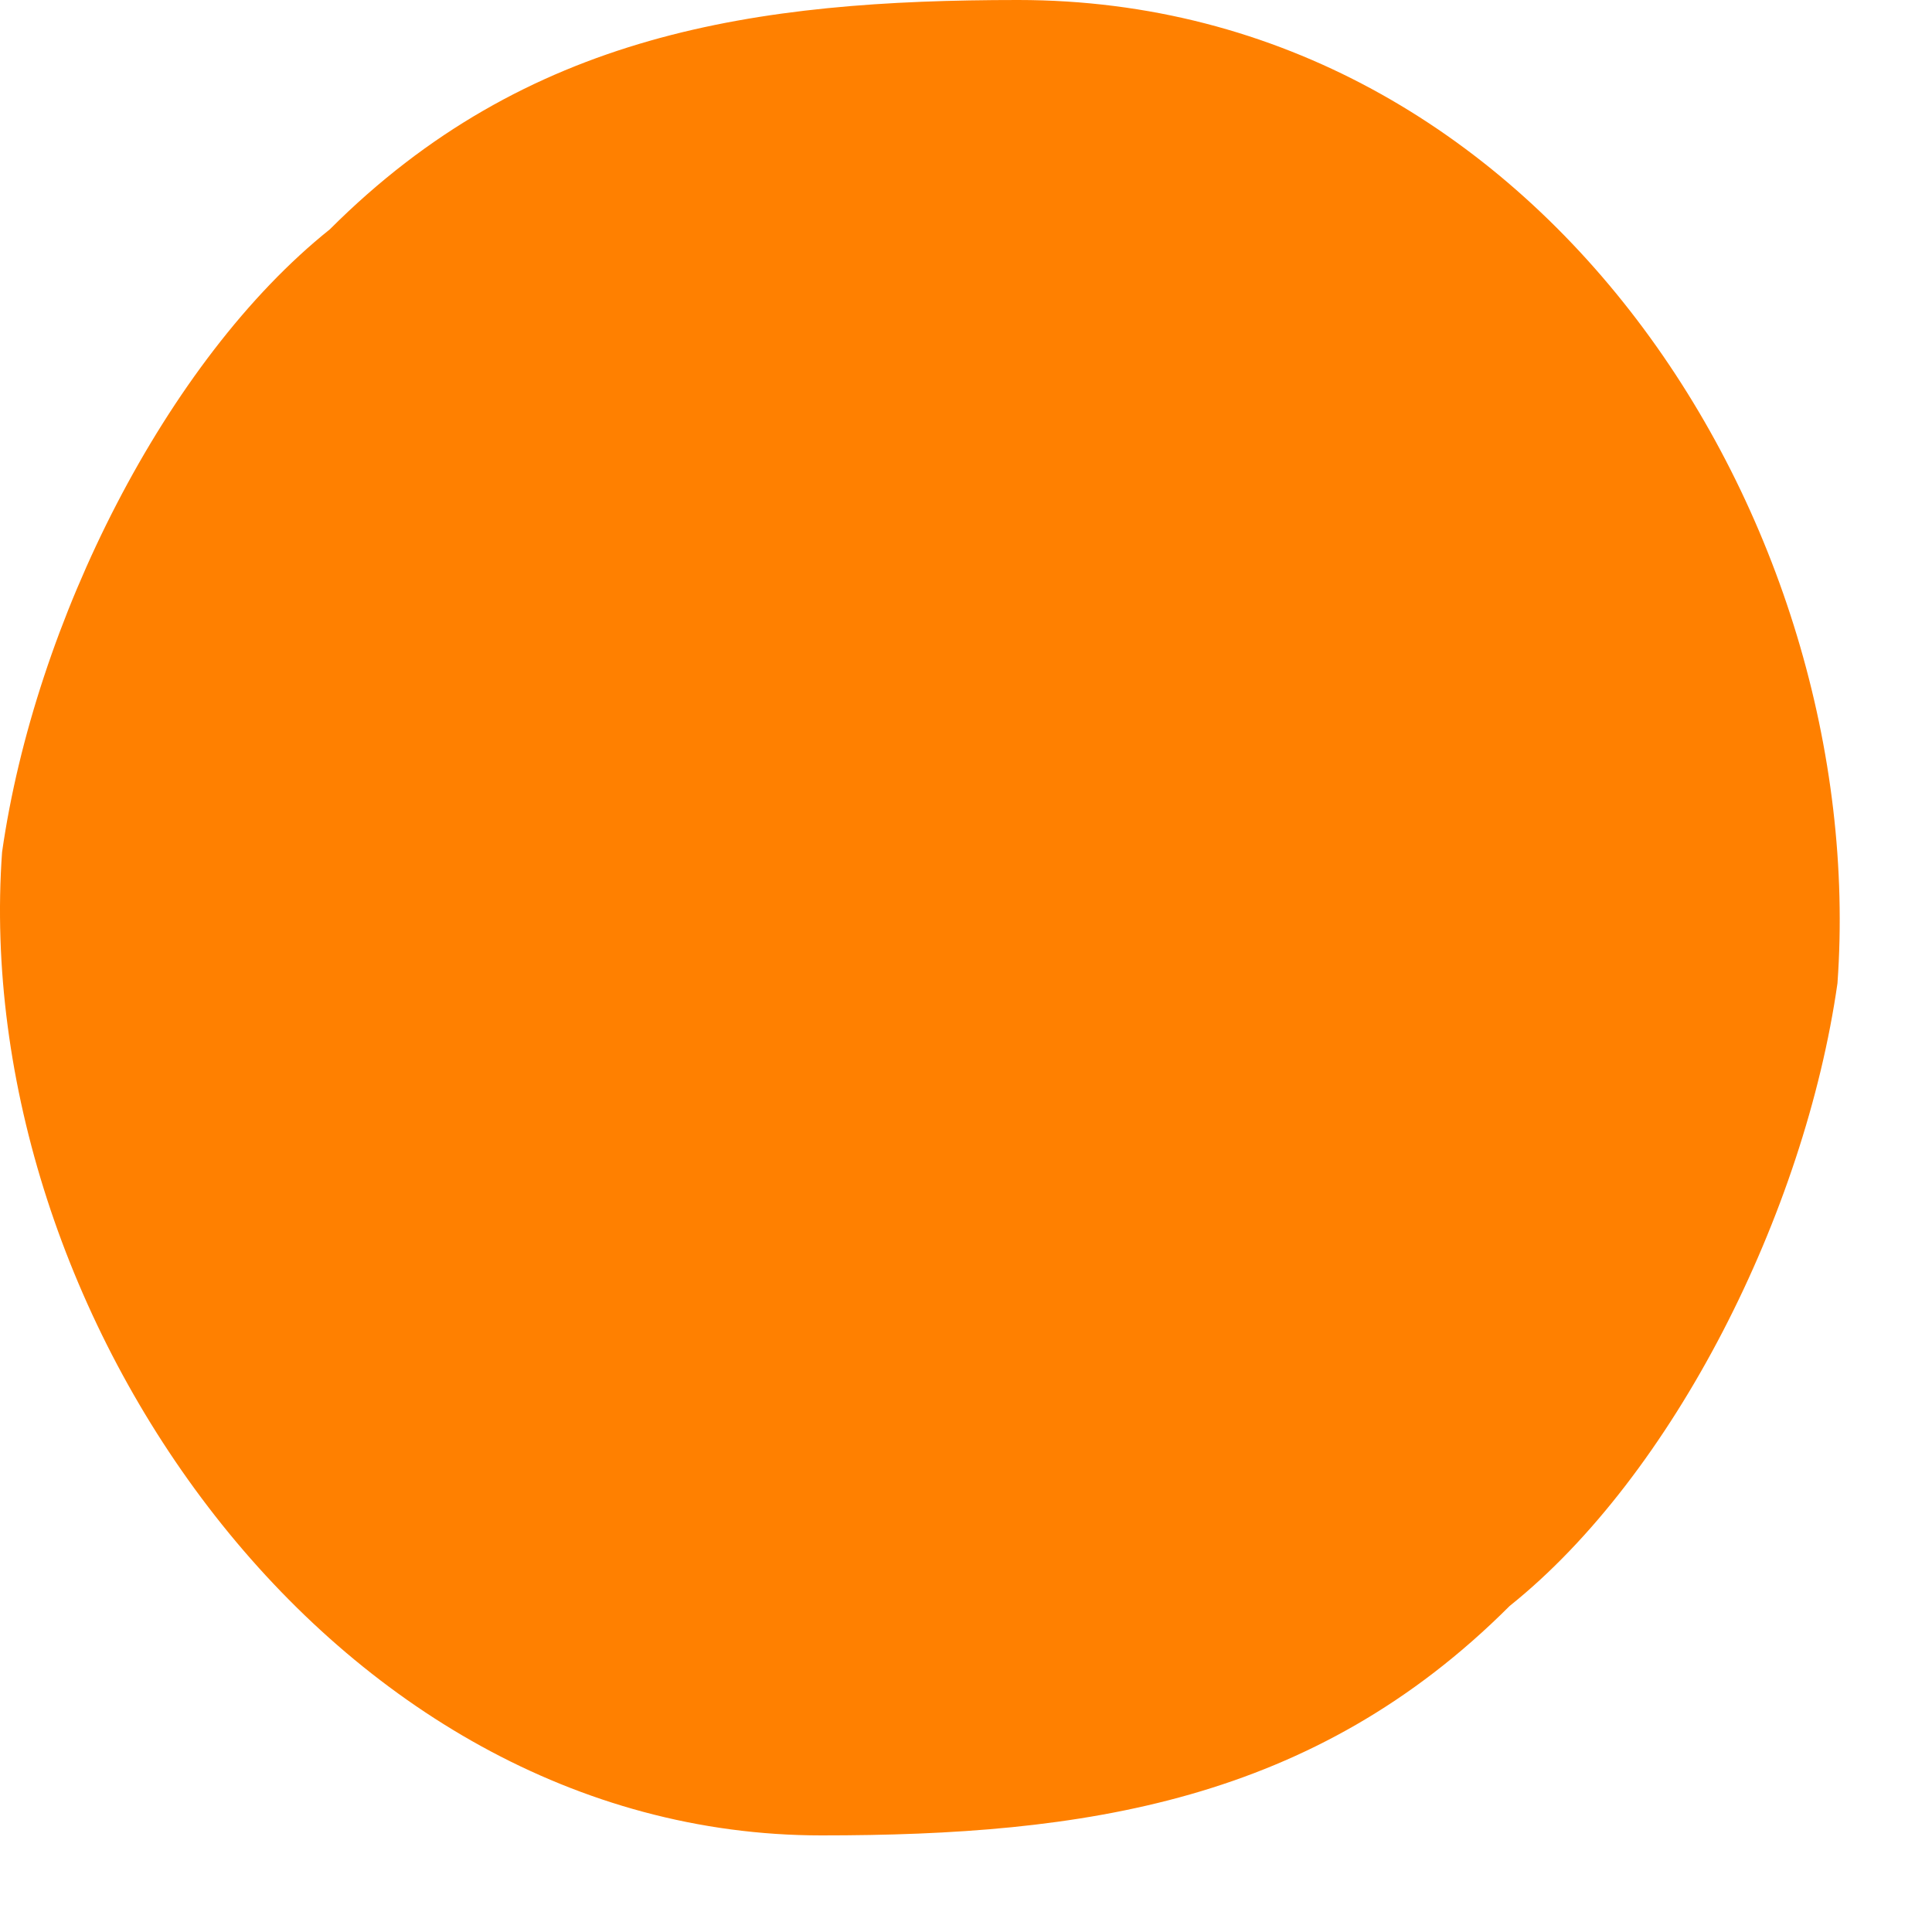 <svg width="14" height="14" fill="none" xmlns="http://www.w3.org/2000/svg"><path d="M7.377 0c-1.9 0-3.562.237-4.987 1.662-1.188.95-2.138 2.85-2.375 4.513C-.223 9.5 2.39 13.3 5.952 13.3c1.9 0 3.563-.238 4.988-1.663 1.188-.95 2.138-2.85 2.375-4.512C13.553 3.8 11.178 0 7.377 0z" fill="#FF8000"/></svg>